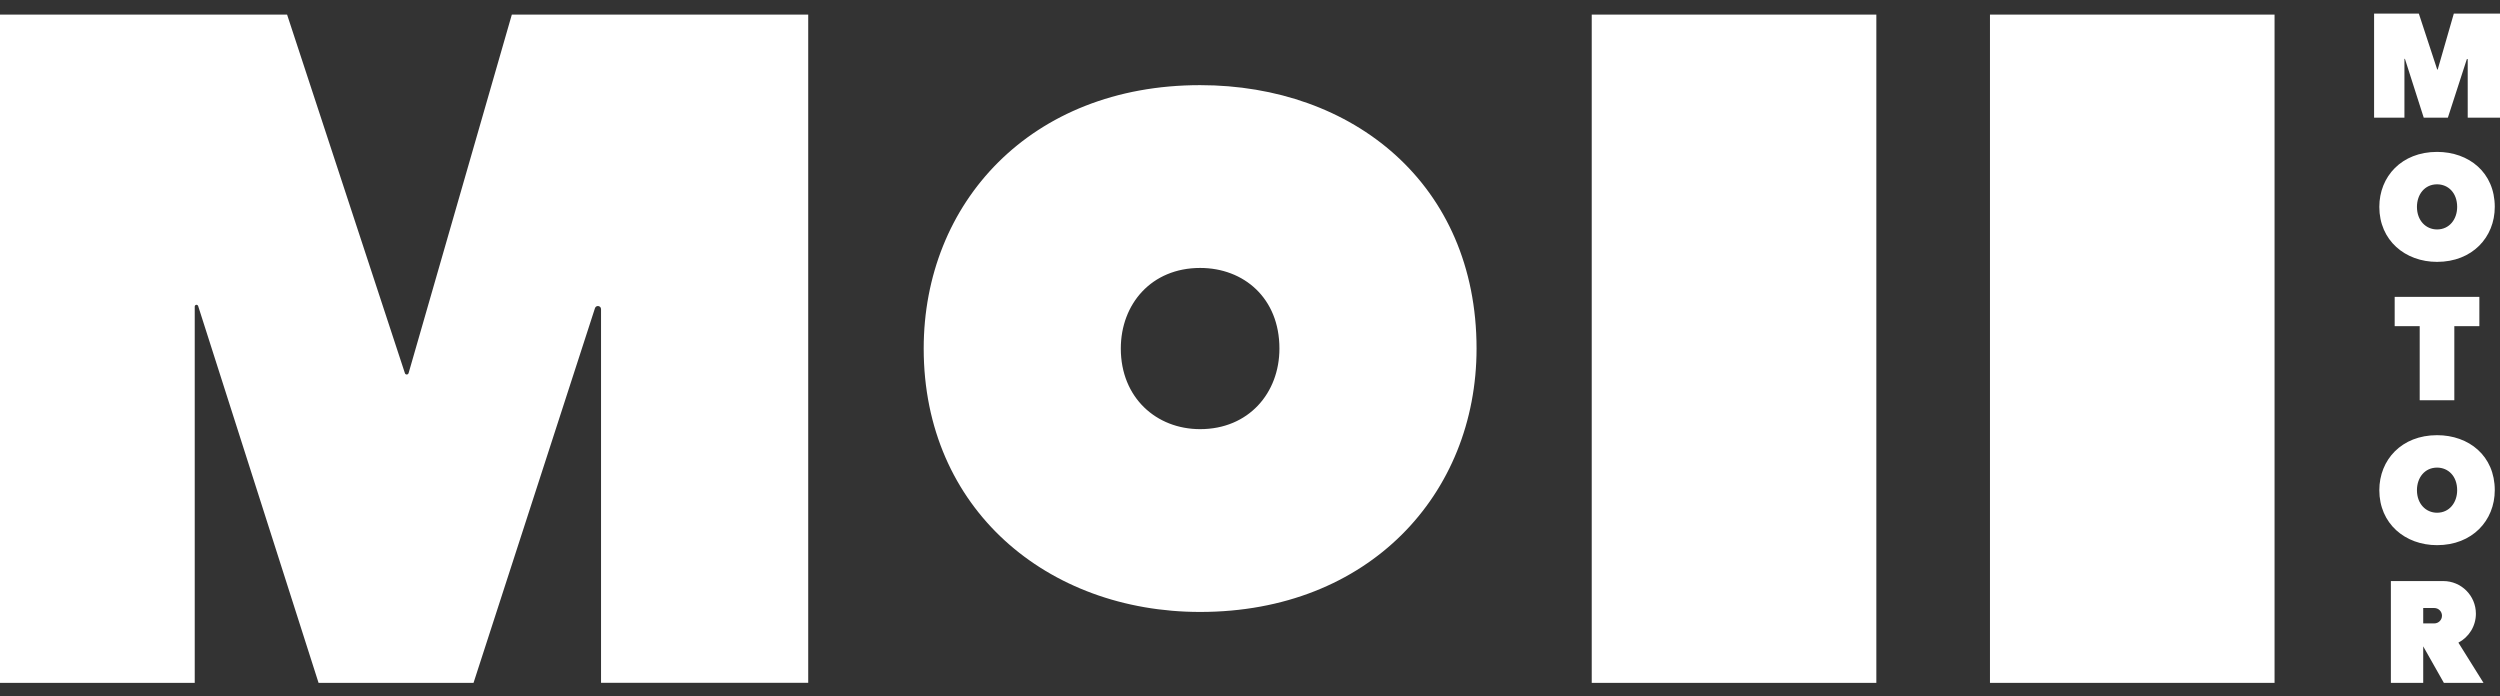 <svg width="140" height="39" viewBox="0 0 140 39" fill="none" xmlns="http://www.w3.org/2000/svg">
<rect x="0" y="0" width="140" height="39" fill="#333333" stroke="none"/>
<g clip-path="url(#clip0_326_1260)">
<path d="M22.88 20.895C22.851 20.996 22.708 21 22.675 20.899L16.077 0.819H0V38.239H10.905V17.168C10.905 17.056 11.062 17.031 11.097 17.138L17.839 38.239H26.518L33.318 17.259C33.379 17.07 33.658 17.114 33.658 17.313V38.238H45.26V0.819H28.662L22.881 20.895H22.88Z" fill="white"/>
<path d="M67.207 4.768C57.701 4.768 51.727 11.372 51.727 19.518C51.727 28.503 58.657 34.269 67.207 34.269C76.664 34.269 82.687 27.665 82.687 19.518C82.687 10.303 75.756 4.768 67.207 4.768ZM67.207 24.032C64.754 24.032 62.765 22.268 62.765 19.518C62.765 17.026 64.48 15.005 67.207 15.005C69.659 15.005 71.648 16.698 71.648 19.518C71.648 22.011 69.92 24.032 67.207 24.032Z" fill="white"/>
<path d="M137.414 0.761L136.513 3.889C136.509 3.905 136.487 3.905 136.482 3.889L135.454 0.76H132.949V6.59H134.648V3.307C134.648 3.289 134.673 3.285 134.678 3.302L135.729 6.589H137.081L138.14 3.321C138.149 3.292 138.192 3.298 138.192 3.33V6.59H140V0.761H137.414Z" fill="white"/>
<path d="M136.475 8.506C134.49 8.506 133.242 9.885 133.242 11.586C133.242 13.462 134.689 14.665 136.475 14.665C138.449 14.665 139.707 13.287 139.707 11.586C139.707 9.661 138.26 8.506 136.475 8.506ZM136.475 12.849C135.853 12.849 135.349 12.355 135.349 11.586C135.349 10.889 135.783 10.322 136.475 10.322C137.096 10.322 137.601 10.796 137.601 11.586C137.601 12.284 137.162 12.849 136.475 12.849Z" fill="white"/>
<path d="M136.475 24.37C134.49 24.37 133.242 25.749 133.242 27.45C133.242 29.326 134.689 30.529 136.475 30.529C138.449 30.529 139.707 29.151 139.707 27.45C139.707 25.526 138.26 24.37 136.475 24.37ZM136.475 28.713C135.853 28.713 135.349 28.219 135.349 27.45C135.349 26.752 135.783 26.186 136.475 26.186C137.096 26.186 137.601 26.66 137.601 27.45C137.601 28.148 137.162 28.713 136.475 28.713Z" fill="white"/>
<path d="M105.075 0.819H89.137V38.239H105.075V0.819Z" fill="white"/>
<path d="M127.375 0.819H111.438V38.239H127.375V0.819Z" fill="white"/>
<path d="M137.442 22.414V18.265H138.844V16.625H134.102V18.265H135.503V22.414H137.442Z" fill="white"/>
<path d="M138.65 34.367C138.65 33.357 137.832 32.539 136.823 32.539H133.889V38.239H135.7V36.196L136.856 38.239H139.076L137.67 35.988C138.252 35.682 138.65 35.072 138.65 34.367ZM136.32 34.911H135.7V34.049H136.32C136.558 34.049 136.751 34.242 136.751 34.48C136.751 34.718 136.558 34.911 136.32 34.911Z" fill="white"/>
</g>
<defs>
<clipPath id="clip0_326_1260">
<rect width="140" height="37.478" fill="white" transform="translate(0 0.761)"/>
</clipPath>
</defs>
</svg>
